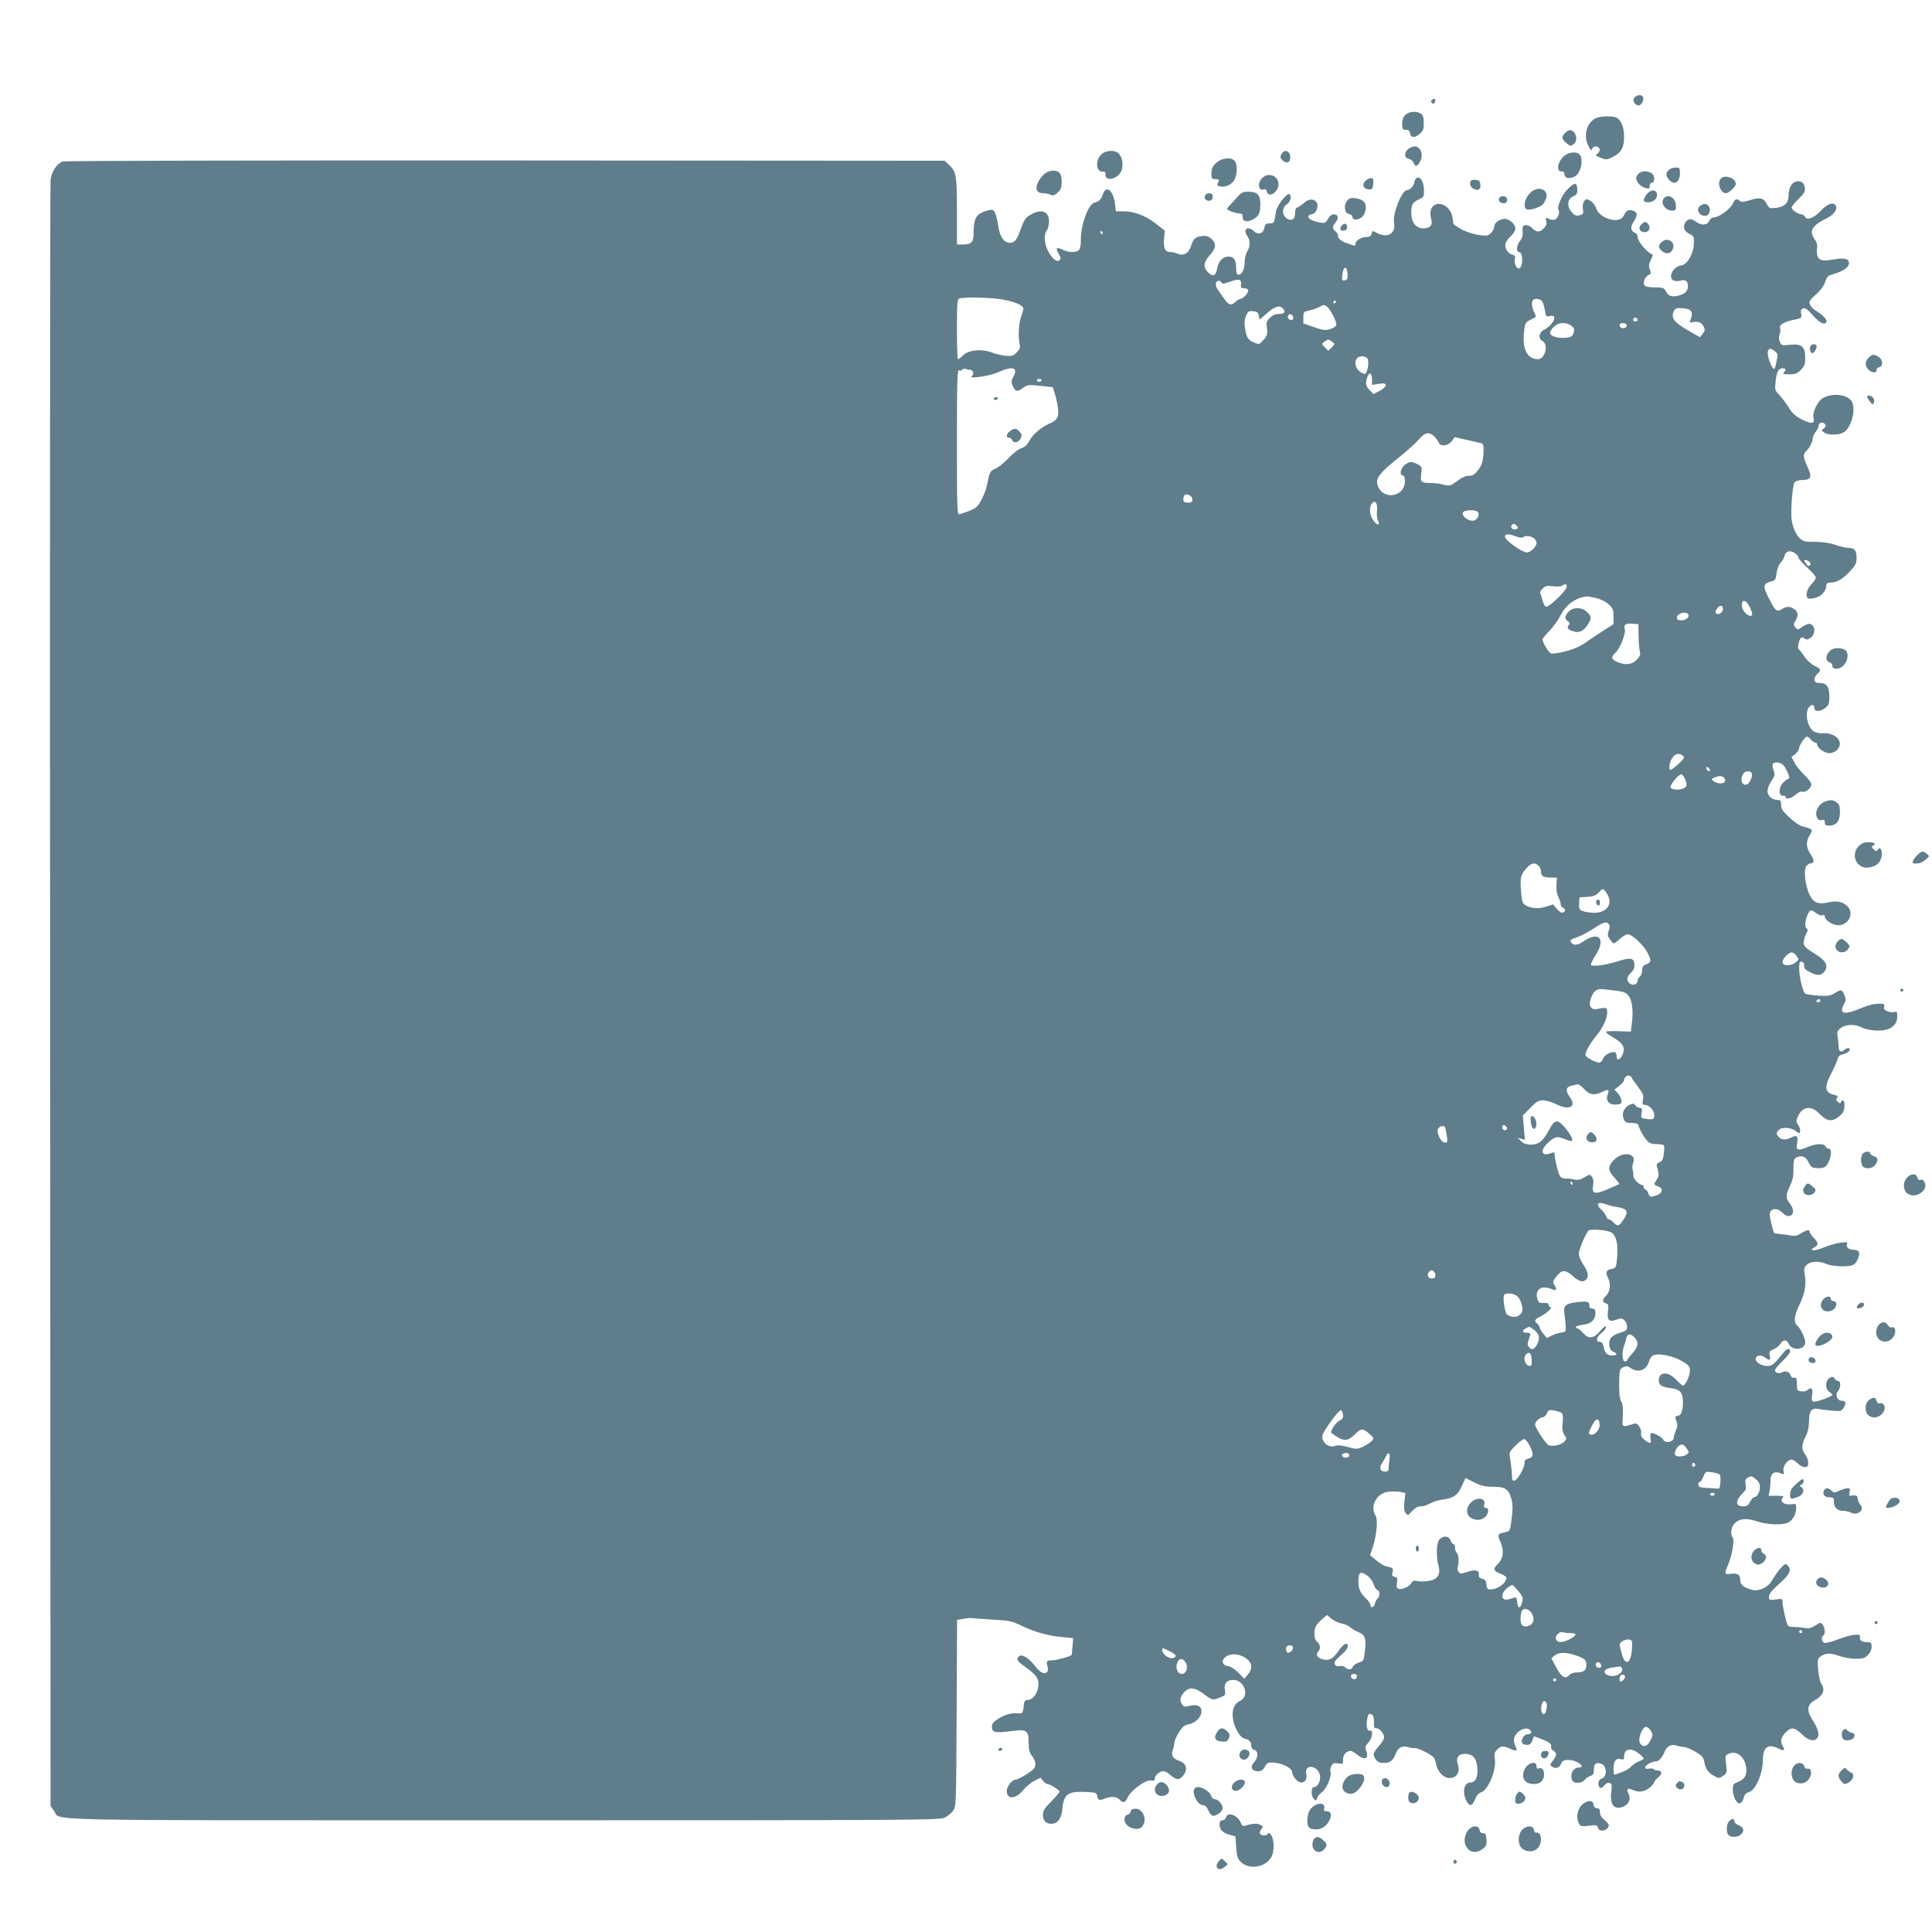 <?xml version="1.0" standalone="no"?>
<!DOCTYPE svg PUBLIC "-//W3C//DTD SVG 20010904//EN"
 "http://www.w3.org/TR/2001/REC-SVG-20010904/DTD/svg10.dtd">
<svg version="1.0" xmlns="http://www.w3.org/2000/svg"
 width="1280pt" height="1280pt" viewBox="0 0 1280 1280"
 preserveAspectRatio="xMidYMid meet">
<g transform="translate(0,1280) scale(0.1,-0.1)"
fill="#607d8b" stroke="none">
<path d="M10829 12154 c-15 -18 -2 -47 24 -52 18 -4 41 33 33 54 -7 19 -40 18
-57 -2z"/>
<path d="M9490 12140 c-12 -7 -12 -12 -3 -21 10 -10 14 -9 19 5 8 22 2 27 -16
16z"/>
<path d="M9312 12040 c-16 -15 -22 -33 -22 -60 0 -36 3 -40 24 -40 18 0 25 -6
28 -22 4 -32 31 -33 64 -5 23 20 27 32 27 72 0 35 -5 51 -18 61 -28 20 -78 17
-103 -6z"/>
<path d="M10569 12015 c-60 -33 -80 -116 -44 -185 14 -26 20 -31 23 -17 2 9
12 17 23 17 28 0 37 -30 14 -46 -17 -13 -16 -15 19 -29 36 -15 40 -15 82 6 55
26 74 61 74 134 0 61 -19 108 -49 125 -28 14 -111 12 -142 -5z"/>
<path d="M10371 11921 c-27 -27 -26 -39 5 -67 19 -19 29 -22 43 -14 24 13 31
43 17 72 -15 30 -40 34 -65 9z"/>
<path d="M9332 11814 c-30 -21 -30 -62 1 -66 12 -2 26 -13 32 -25 12 -29 20
-29 39 -1 31 44 11 108 -32 108 -10 0 -28 -7 -40 -16z"/>
<path d="M7295 11775 c-40 -39 -32 -116 10 -112 15 2 20 -4 19 -20 -2 -53 92
-25 108 32 11 38 3 83 -19 107 -25 27 -88 24 -118 -7z"/>
<path d="M8490 11779 c-10 -18 -9 -25 7 -41 28 -27 55 -14 51 26 -4 39 -40 49
-58 15z"/>
<path d="M10366 11769 c-47 -37 -59 -109 -18 -105 11 1 17 -6 17 -19 0 -32 54
-33 84 -1 27 28 38 94 22 125 -16 28 -69 28 -105 0z"/>
<path d="M8059 11722 c-24 -22 -32 -37 -33 -68 -1 -32 2 -39 19 -40 34 -2 36
-3 25 -24 -9 -16 -7 -20 13 -25 32 -8 73 9 93 40 21 32 24 106 5 128 -22 28
-85 22 -122 -11z"/>
<path d="M414 11730 c-39 -16 -72 -67 -79 -122 -3 -29 -5 -2465 -3 -5413 l3
-5360 24 -34 c47 -66 -193 -61 2978 -61 2730 0 2890 1 2922 18 19 9 44 30 55
45 21 28 21 39 24 646 l3 619 42 7 c23 4 47 7 52 5 6 -1 67 -6 136 -10 114 -6
131 -9 195 -40 87 -42 179 -68 271 -76 l73 -7 -4 -51 c-2 -28 -5 -54 -5 -58
-1 -10 -99 -38 -131 -38 -35 0 -40 -6 -30 -40 6 -21 4 -32 -5 -40 -19 -15 -45
0 -80 45 -36 48 -84 78 -102 63 -22 -18 -15 -33 29 -64 79 -56 98 -79 98 -121
0 -52 -31 -101 -67 -105 -25 -3 -28 -7 -31 -45 -2 -24 -8 -43 -15 -44 -7 -1
-28 -1 -47 0 -53 1 -144 -49 -148 -80 -5 -46 17 -53 119 -39 113 15 124 9 124
-78 0 -45 6 -65 23 -86 22 -29 28 -62 14 -81 -15 -21 -103 -75 -122 -75 -23 0
-60 -45 -60 -75 0 -59 60 -56 109 5 17 22 51 50 73 61 l42 21 17 -21 c9 -11
23 -21 29 -21 17 0 80 -40 80 -50 0 -5 -25 -34 -55 -65 -45 -45 -55 -61 -55
-89 0 -39 19 -59 56 -59 39 0 65 33 71 89 10 107 35 127 154 122 65 -3 74 -5
77 -23 6 -33 16 -36 55 -20 40 16 79 12 98 -11 18 -22 36 -16 50 17 18 45 123
121 155 113 17 -4 24 -2 24 8 0 21 22 45 47 52 15 5 31 -2 57 -24 41 -36 61
-36 89 2 28 38 15 77 -31 92 -42 15 -55 36 -42 71 5 14 10 36 10 48 0 12 14
43 30 69 23 37 37 48 64 54 46 8 86 48 86 86 0 36 -30 49 -79 36 -29 -8 -37
-7 -48 8 -19 26 -16 49 10 80 34 39 72 36 132 -9 54 -42 61 -43 111 -22 33 13
35 17 29 48 -8 42 13 67 56 67 74 0 109 -108 46 -138 -43 -20 -60 -69 -46
-131 12 -59 47 -114 74 -120 30 -5 45 -21 45 -46 0 -14 7 -25 20 -28 28 -7 26
-54 -2 -84 -28 -30 -15 -58 27 -58 21 0 33 8 45 30 15 27 22 30 60 27 55 -3
120 -37 120 -61 0 -10 9 -30 21 -45 37 -46 84 -26 73 32 -13 64 71 60 90 -5
10 -36 -12 -83 -39 -83 -20 0 -20 -63 1 -80 13 -11 16 -10 20 7 3 11 18 30 34
41 30 23 65 108 55 135 -4 8 -1 25 5 37 10 18 18 21 45 17 32 -5 34 -4 33 25
-1 31 22 58 50 58 8 0 27 -11 44 -25 49 -41 80 -27 59 27 -8 22 -6 31 15 53
26 29 34 88 10 79 -17 -7 -26 27 -19 72 7 39 13 46 33 34 9 -6 14 -24 13 -49
-2 -34 1 -41 17 -41 21 0 50 -36 50 -62 0 -10 -16 -35 -35 -57 -39 -43 -42
-57 -19 -89 11 -16 25 -22 53 -22 42 0 60 15 81 68 14 35 44 49 82 36 13 -4
31 -7 40 -5 20 2 109 -41 127 -63 7 -8 14 -29 16 -47 3 -18 17 -45 32 -61 57
-60 139 -16 112 60 -15 44 2 72 45 72 54 0 78 -27 84 -94 5 -60 -13 -96 -48
-96 -40 0 -54 -64 -25 -120 21 -41 39 -38 58 10 10 26 23 41 39 45 46 12 102
146 92 220 -5 35 -3 46 15 64 25 25 42 26 87 5 40 -19 50 -14 35 14 -6 12 -11
31 -11 44 0 48 73 95 105 68 18 -15 10 -30 -15 -30 -22 0 -44 -35 -36 -56 3
-8 17 -14 32 -14 19 0 28 7 36 28 l11 29 51 -19 c52 -20 69 -35 62 -54 -2 -6
5 -16 15 -22 25 -16 24 -33 -3 -67 -21 -27 -21 -28 -3 -41 22 -16 51 -4 60 26
8 25 62 27 105 5 34 -18 39 -35 11 -35 -40 0 -65 -53 -42 -89 13 -20 62 -16
80 7 9 11 26 23 39 27 17 5 22 14 22 40 0 39 11 49 45 41 43 -11 46 -88 4
-101 -12 -4 -19 -15 -19 -30 0 -34 18 -40 39 -14 12 15 24 20 36 16 15 -6 16
-15 10 -62 -10 -82 20 -118 79 -95 37 14 53 53 36 85 -17 32 -7 42 25 27 41
-19 81 -14 114 14 17 14 31 31 31 37 0 6 12 21 27 32 28 23 25 45 -7 45 -10 0
-21 4 -24 9 -3 4 -17 6 -31 3 -17 -3 -25 0 -25 9 0 15 44 39 70 39 21 0 43 25
60 68 14 35 44 49 82 36 13 -4 34 -8 48 -9 14 -1 47 -16 75 -32 41 -24 51 -36
56 -64 7 -46 27 -75 65 -95 30 -17 34 -17 59 0 26 17 27 21 21 77 -7 56 -6 60
18 70 56 26 116 -30 116 -109 0 -42 -17 -64 -63 -81 -22 -9 -27 -16 -27 -46 0
-46 26 -97 47 -93 9 2 21 18 25 35 6 23 16 35 33 39 47 12 95 124 95 221 0 78
37 103 104 68 34 -18 45 -12 28 15 -19 31 -14 59 17 91 39 39 59 37 109 -11
43 -42 80 -51 102 -25 16 20 5 64 -31 119 -41 61 -37 102 11 129 59 33 75 71
46 112 -7 11 -16 52 -20 91 -6 60 -4 72 11 86 31 26 67 29 126 8 31 -11 82
-20 112 -20 46 0 60 4 80 25 16 15 25 36 25 55 0 26 -4 30 -27 30 -37 0 -57
14 -50 34 10 26 -54 20 -142 -14 -43 -17 -86 -28 -95 -24 -18 7 -22 39 -6 49
14 9 12 48 -4 70 -13 18 -14 18 -50 -5 -30 -18 -45 -21 -74 -15 -20 4 -51 6
-69 6 -17 -1 -35 3 -38 10 -11 16 -34 120 -35 151 0 27 -1 27 -45 21 -43 -5
-45 -5 -45 19 0 18 18 41 65 82 71 63 87 95 60 123 -17 16 -19 15 -52 -22 -19
-22 -42 -56 -53 -76 -22 -43 -85 -73 -128 -63 -56 14 -82 33 -82 62 0 39 -16
51 -61 45 -45 -6 -47 -2 -19 62 25 59 43 166 30 179 -18 18 -11 72 13 94 34
32 74 36 146 13 71 -23 166 -27 206 -9 32 14 55 56 55 97 0 28 -2 29 -32 25
-44 -7 -78 17 -59 40 12 14 8 16 -39 16 l-53 0 7 31 c3 17 6 49 6 70 0 47 24
65 65 49 26 -10 27 -9 21 14 -7 28 26 76 53 76 10 0 28 -11 41 -25 13 -14 34
-25 47 -25 19 0 23 5 23 29 0 15 -9 40 -20 54 -26 33 -25 66 2 119 15 28 22
60 23 99 0 72 16 93 64 84 20 -3 62 -9 93 -11 52 -5 58 -4 73 20 19 29 13 46
-16 46 -26 0 -42 40 -24 60 21 24 23 70 4 70 -7 0 -17 7 -24 16 -9 14 -16 14
-33 5 -30 -16 -31 -75 -2 -93 11 -7 20 -15 20 -19 0 -11 -110 -51 -125 -45
-12 4 -14 15 -9 46 7 41 -8 54 -33 29 -6 -6 -23 -9 -39 -7 -27 3 -29 6 -29 48
0 38 -3 45 -18 42 -12 -2 -20 4 -24 16 -6 24 -33 33 -57 20 -21 -12 -46 -4
-46 15 0 7 23 34 50 60 28 26 50 54 50 62 0 28 -19 24 -47 -10 -61 -77 -71
-85 -106 -85 -42 0 -83 30 -74 53 8 21 37 22 63 2 29 -22 36 -18 29 14 -5 25
-2 30 24 41 17 6 37 23 46 36 20 31 42 31 56 0 22 -48 109 -40 109 10 0 29
-31 94 -54 113 -25 21 -19 66 19 144 35 73 44 134 30 204 -14 64 63 94 148 58
41 -17 149 -20 176 -5 22 11 45 64 37 85 -3 8 -18 15 -34 15 -33 0 -53 16 -45
38 5 13 -1 14 -43 9 -27 -3 -76 -17 -108 -31 -33 -13 -66 -22 -74 -19 -11 5
-11 8 4 16 33 18 34 31 4 62 -17 17 -30 36 -30 43 0 18 -18 15 -57 -9 -27 -17
-42 -20 -71 -14 -20 4 -52 8 -69 9 -18 2 -35 5 -39 8 -3 3 -12 34 -20 68 -11
47 -12 66 -3 76 18 22 53 16 79 -11 48 -51 95 -4 53 54 -33 45 -34 60 -6 119
20 43 26 70 25 119 0 53 3 65 19 74 32 17 63 7 78 -26 8 -16 19 -33 25 -37 14
-9 59 -10 81 -2 37 15 64 124 30 124 -9 0 -18 7 -21 15 -9 21 -63 19 -120 -5
-61 -27 -77 -21 -68 24 9 48 -1 59 -36 41 -37 -19 -65 -19 -84 1 -20 20 -20
29 1 49 21 21 85 15 114 -11 16 -15 19 -15 25 -1 3 8 -2 27 -11 41 -15 22 -16
31 -5 56 28 68 88 79 140 25 50 -51 80 -59 123 -30 38 27 47 42 47 86 0 29
-15 40 -23 17 -3 -10 -7 -10 -20 1 -13 10 -14 17 -6 27 8 10 5 15 -18 20 -64
15 -69 50 -19 145 18 35 36 76 40 91 4 19 14 28 35 33 35 8 58 30 41 40 -6 4
-20 -1 -30 -10 -24 -21 -39 -12 -39 23 0 15 -3 43 -6 63 -6 31 -3 39 20 58 33
25 93 28 137 5 42 -22 128 -29 172 -14 44 14 66 44 66 88 0 28 -3 32 -19 27
-10 -3 -31 -1 -46 5 -20 8 -26 15 -22 30 5 18 0 20 -39 20 -28 0 -73 -12 -116
-30 -108 -46 -146 -38 -113 24 16 29 16 37 4 65 -16 37 -21 37 -64 11 -28 -18
-45 -20 -111 -16 -43 3 -81 9 -86 14 -15 15 -38 114 -38 165 0 41 3 48 18 45
11 -3 16 -12 15 -26 -2 -16 7 -27 37 -42 49 -25 72 -25 94 -1 31 34 17 72 -39
108 -86 55 -95 63 -95 89 0 14 7 39 16 57 12 21 13 32 5 35 -15 5 -14 46 3 87
17 40 24 42 59 15 14 -11 32 -17 41 -14 10 4 16 1 16 -9 0 -23 53 -57 88 -57
71 0 109 81 60 128 -32 29 -69 36 -127 23 -66 -14 -95 -2 -121 49 -30 58 -43
169 -22 193 8 9 21 17 28 17 25 0 25 22 0 60 -31 47 -33 84 -6 127 18 31 18
33 2 42 -9 5 -31 12 -48 15 -18 4 -56 30 -88 59 -46 43 -56 59 -56 85 0 27 -4
32 -23 32 -36 0 -67 27 -67 59 0 16 12 46 26 67 24 35 25 42 14 72 -15 42 -3
57 37 48 22 -5 35 -18 52 -54 17 -35 20 -47 10 -51 -7 -2 -24 -15 -37 -28 -29
-29 -29 -90 1 -85 9 2 17 -2 17 -8 0 -19 39 -10 66 15 15 14 34 23 42 20 22
-8 62 22 62 47 0 13 -19 39 -46 64 -25 24 -54 60 -65 81 l-20 38 26 20 c14 12
25 29 25 38 0 20 39 77 52 77 4 0 16 -9 25 -20 10 -11 23 -20 30 -20 7 0 13
-6 13 -14 0 -22 49 -56 81 -56 16 0 38 9 49 20 53 53 -8 120 -102 112 -10 -1
-29 3 -43 8 -46 17 -72 122 -41 163 18 23 36 22 36 -3 0 -27 39 -27 74 1 22
17 26 28 26 73 0 65 -17 90 -61 91 -27 0 -35 5 -37 21 -2 11 6 28 18 39 28 25
26 32 -20 55 -22 11 -51 38 -65 59 -13 22 -29 42 -35 46 -7 4 -9 19 -5 38 9
42 21 53 40 37 12 -10 19 -9 40 4 29 19 34 66 10 86 -16 13 -34 8 -78 -22 -15
-11 -20 -10 -33 6 -12 17 -12 23 1 42 21 33 19 60 -7 78 -29 20 -52 20 -83 0
-33 -21 -44 -12 -88 76 -39 77 -36 94 18 108 27 7 31 14 35 55 4 27 15 56 27
69 12 13 23 32 25 42 6 33 34 43 65 24 16 -9 28 -23 28 -31 0 -8 26 -38 58
-67 31 -28 57 -59 57 -67 0 -8 -13 -28 -30 -45 -30 -30 -41 -80 -20 -93 5 -3
28 -1 50 5 40 11 70 47 70 85 0 9 9 15 24 15 44 0 80 20 129 71 41 44 47 56
47 93 0 50 -13 66 -54 66 -17 1 -56 9 -86 20 -36 13 -82 19 -133 20 -73 0 -81
2 -107 28 -30 31 -52 94 -52 152 -1 89 11 201 22 215 7 8 29 15 50 15 59 0 67
19 36 85 -30 64 -32 87 -10 106 20 16 44 63 44 86 0 10 9 29 20 43 11 14 20
33 20 43 0 21 35 23 44 2 3 -8 -3 -19 -12 -25 -16 -9 -16 -11 2 -25 24 -18 92
-19 126 -2 58 28 92 169 53 215 -37 41 -120 48 -184 16 -35 -18 -73 -96 -64
-131 10 -41 -12 -45 -75 -13 -45 22 -65 41 -90 82 -19 29 -47 66 -63 83 -28
28 -29 33 -23 89 7 64 18 86 47 86 22 0 24 -11 7 -28 -9 -9 -1 -12 36 -12 39
0 53 5 77 29 24 25 29 37 29 80 0 75 -24 95 -99 87 -55 -6 -58 -5 -69 19 -8
17 -8 33 -2 50 5 14 7 31 4 39 -9 23 21 42 85 56 59 12 60 13 54 41 -4 22 -1
30 13 36 13 5 28 -5 58 -39 50 -56 79 -73 95 -54 11 14 -17 46 -72 80 -15 9
-32 27 -36 39 -8 19 -1 29 39 65 31 27 53 57 62 84 13 37 19 43 63 55 62 19
94 42 95 70 0 30 -32 37 -108 23 -92 -16 -111 0 -103 89 1 13 -5 31 -13 40 -8
9 -17 28 -21 43 -8 33 22 65 92 99 49 24 77 58 67 83 -12 31 -54 19 -98 -28
-47 -50 -93 -69 -108 -42 -5 9 -16 16 -24 16 -21 0 -64 30 -64 45 0 7 20 32
45 56 37 35 45 50 43 73 -4 35 -26 51 -60 43 -29 -8 -48 -44 -48 -91 0 -50
-27 -77 -82 -83 -44 -5 -47 -4 -62 25 -21 41 -46 47 -112 26 -41 -13 -58 -14
-66 -6 -19 19 -35 14 -47 -16 -14 -34 -92 -92 -124 -92 -13 0 -26 -9 -32 -22
-14 -31 -51 -34 -87 -8 -35 26 -58 23 -75 -9 -15 -31 -3 -55 35 -73 25 -13 27
-18 24 -68 -4 -65 -44 -133 -82 -138 -55 -8 -92 -78 -53 -100 9 -5 28 -6 43
-2 35 10 53 -1 53 -35 0 -34 -21 -54 -64 -64 -44 -10 -67 -2 -82 29 -11 22
-19 25 -68 26 -31 0 -61 4 -67 8 -25 15 -6 66 28 78 8 2 8 11 1 32 -9 22 -8
35 6 64 15 30 15 36 3 40 -27 9 -90 85 -90 109 0 13 -7 26 -15 29 -32 13 -36
40 -10 78 28 41 24 63 -12 72 -26 7 -39 -1 -57 -38 -27 -54 -159 -17 -181 52
-7 20 -23 41 -39 50 -25 14 -28 13 -41 -3 -8 -12 -11 -32 -8 -52 5 -31 3 -35
-22 -41 -23 -6 -33 -2 -52 20 -35 41 -29 90 13 107 17 6 24 16 24 36 0 55 -14
59 -60 14 -41 -39 -77 -121 -64 -143 11 -17 -6 -57 -26 -63 -10 -3 -29 -1 -41
6 -20 10 -21 9 -15 -15 5 -20 1 -32 -18 -51 -27 -27 -48 -25 -79 7 -11 11 -29
18 -40 16 -19 -3 -22 -9 -19 -41 2 -26 -3 -46 -18 -64 -23 -29 -27 -73 -6 -73
26 0 29 -91 3 -107 -16 -10 -36 27 -31 57 5 23 2 28 -18 33 -30 8 -52 47 -43
76 3 11 19 33 36 48 16 15 29 37 29 49 0 27 -40 64 -71 64 -32 0 -69 -26 -69
-49 0 -27 -31 -62 -55 -62 -47 -1 -126 20 -169 45 -25 15 -47 30 -47 34 -1 4
-3 20 -5 35 -7 61 -58 106 -107 94 -34 -9 -48 -46 -36 -93 13 -45 -4 -67 -52
-67 -47 0 -79 40 -79 101 0 57 8 71 52 92 31 14 33 19 32 62 0 55 -28 96 -51
77 -7 -6 -13 -19 -13 -29 0 -18 -30 -50 -48 -50 -35 0 -97 -157 -86 -217 13
-69 -42 -103 -110 -68 -35 19 -33 19 -39 -5 -4 -14 -14 -20 -34 -20 -34 0 -73
-25 -73 -47 0 -10 -5 -13 -17 -8 -10 4 -31 12 -48 17 -32 11 -57 36 -50 48 3
4 -4 15 -15 25 -25 23 -25 31 -1 62 23 29 17 53 -13 53 -13 0 -28 -12 -38 -31
-16 -27 -21 -29 -55 -23 -72 12 -101 46 -48 56 25 4 43 53 29 76 -17 27 -53
26 -83 -1 -14 -13 -34 -27 -43 -30 -13 -4 -18 -17 -18 -41 0 -38 -20 -52 -50
-36 -37 20 -40 73 -5 96 23 15 34 52 19 67 -14 14 -83 -72 -89 -110 -13 -82
-14 -83 -44 -83 -23 0 -30 -5 -34 -29 -8 -40 -41 -50 -72 -21 -40 38 -73 8
-40 -36 19 -26 19 -69 -2 -100 -9 -14 -17 -47 -17 -73 -1 -49 -18 -81 -42 -81
-10 0 -14 13 -14 41 0 56 -14 79 -50 79 -39 0 -68 -30 -76 -79 -8 -49 -28 -58
-60 -26 -34 34 -31 68 11 114 43 47 45 81 8 111 -21 16 -37 20 -61 16 -45 -7
-56 -18 -71 -66 -14 -48 -50 -68 -89 -51 -12 6 -33 11 -46 11 -37 0 -49 23
-44 86 l5 56 -56 44 c-69 54 -145 84 -215 84 l-53 0 -5 43 c-11 96 -59 136
-82 68 -11 -33 -22 -44 -58 -55 -38 -11 -88 -149 -87 -239 1 -32 -4 -64 -11
-72 -16 -20 -73 -19 -111 1 -40 20 -48 11 -25 -27 13 -21 15 -34 8 -41 -16
-16 -39 -3 -68 41 -33 51 -43 120 -20 152 9 13 16 40 16 61 0 68 -49 87 -121
46 -31 -17 -43 -33 -59 -77 -29 -80 -41 -100 -62 -107 -45 -14 -80 23 -93 101
-16 93 -25 115 -47 115 -12 0 -39 -8 -60 -17 -44 -19 -58 -53 -58 -140 0 -59
-14 -73 -74 -73 l-36 0 0 220 c0 239 -4 264 -55 310 l-27 25 -2911 2 c-1602 1
-2921 -2 -2933 -7z m6891 -470 c3 -5 1 -10 -4 -10 -6 0 -11 5 -11 10 0 6 2 10
4 10 3 0 8 -4 11 -10z m1623 -273 c2 -27 -1 -39 -13 -43 -24 -9 -28 0 -20 46
8 50 29 48 33 -3z m-706 -69 c-3 -24 0 -28 22 -28 16 0 26 -6 26 -15 0 -18
-35 -55 -52 -55 -6 0 -22 -10 -34 -21 -29 -27 -46 -20 -78 28 -14 21 -33 47
-41 59 -17 23 -11 54 10 54 7 0 15 -6 18 -12 3 -10 14 -9 48 3 64 24 85 21 81
-13z m-1581 -102 c83 -15 139 -39 139 -60 0 -7 -7 -32 -15 -55 -16 -45 -20
-128 -10 -178 6 -26 2 -36 -19 -58 -23 -23 -33 -26 -74 -22 -26 2 -67 12 -92
22 -66 25 -151 17 -188 -18 -15 -15 -31 -27 -35 -27 -4 0 -7 90 -7 199 0 182
2 200 18 204 38 10 211 6 283 -7z m3578 -15 c6 -10 13 -37 17 -60 6 -37 9 -40
30 -35 59 15 29 -57 -38 -92 -34 -18 -38 -58 -8 -74 42 -22 16 -120 -31 -120
-72 0 -107 73 -91 190 6 51 10 56 45 73 37 17 37 17 22 47 -16 30 -20 72 -8
83 13 14 53 6 62 -12z m-1369 -1 c0 -5 -5 -10 -11 -10 -5 0 -7 5 -4 10 3 6 8
10 11 10 2 0 4 -4 4 -10z m-58 -32 c24 -19 68 -107 61 -123 -3 -8 -22 -20 -42
-26 -31 -9 -47 -7 -106 14 l-70 24 0 39 c0 37 2 39 40 47 22 5 51 15 65 23 31
17 32 17 52 2z m-294 -10 c23 -23 13 -38 -23 -38 -25 0 -44 -8 -62 -26 -22
-22 -25 -31 -19 -70 5 -39 2 -48 -23 -76 -27 -30 -30 -31 -59 -19 -43 18 -54
34 -63 93 -6 37 -4 60 6 85 13 30 18 34 47 31 27 -2 34 -8 38 -30 l5 -26 50
44 c51 44 81 54 103 32z m2706 -20 c8 -13 7 -26 -1 -48 -11 -29 -10 -30 12
-24 34 8 60 -3 73 -31 9 -19 8 -28 -7 -46 l-18 -23 -79 45 c-90 51 -115 82
-96 124 11 23 17 26 59 23 30 -2 50 -9 57 -20z m-2636 -41 c2 -10 -3 -17 -12
-17 -18 0 -29 16 -21 31 9 14 29 6 33 -14z m2282 -18 c0 -5 -7 -9 -15 -9 -15
0 -20 12 -9 23 8 8 24 -1 24 -14z m-439 -38 c20 -16 22 -23 14 -47 -9 -25 -16
-29 -56 -32 -54 -4 -99 12 -99 33 0 9 11 27 25 40 30 31 83 33 116 6z m365 8
c8 -14 -14 -29 -33 -22 -7 3 -13 11 -13 19 0 17 36 19 46 3z m-1950 -113 c19
-15 19 -15 -3 -38 l-23 -22 -22 22 c-23 23 -23 23 -4 38 11 8 23 14 26 14 3 0
15 -6 26 -14z m2933 -63 c21 -17 21 -21 10 -72 -11 -51 -13 -53 -26 -36 -19
28 -37 91 -30 109 8 21 20 20 46 -1z m-2700 -47 c14 -17 2 -97 -15 -103 -6 -2
-23 6 -37 17 -29 23 -36 67 -15 88 16 16 53 15 67 -2z m-2633 -76 c21 0 30
-30 13 -42 -31 -21 117 0 174 26 95 43 134 32 102 -28 -16 -29 -16 -37 -4 -65
16 -37 30 -39 68 -10 27 20 36 21 112 13 l84 -9 12 -38 c7 -21 17 -63 21 -93
10 -63 -2 -88 -52 -109 -55 -23 -115 -74 -135 -114 -15 -28 -31 -43 -55 -51
-19 -6 -57 -35 -85 -66 -28 -30 -67 -62 -86 -69 -36 -16 -38 -19 -55 -105 -6
-30 -24 -78 -40 -106 -29 -51 -38 -57 -142 -91 -17 -5 -18 22 -18 477 0 420 2
481 15 477 8 -4 17 -2 21 4 3 6 13 8 21 5 8 -3 21 -6 29 -6z m2664 -65 l0 -35
45 7 c37 5 45 3 45 -10 0 -9 -18 -26 -40 -37 l-40 -21 -25 25 c-27 27 -31 50
-15 91 13 34 30 23 30 -20z m-2190 -5 c0 -5 -7 -10 -15 -10 -8 0 -15 5 -15 10
0 6 7 10 15 10 8 0 15 -4 15 -10z m2605 -374 c12 -13 25 -31 28 -40 11 -27 62
-20 85 11 l20 27 78 -18 c44 -10 87 -20 97 -22 13 -4 17 -15 16 -52 -2 -66
-10 -93 -40 -132 -21 -25 -34 -33 -58 -32 -21 0 -46 -11 -77 -35 -45 -33 -48
-34 -90 -24 -23 6 -61 11 -83 11 -66 0 -72 6 -65 60 6 46 5 49 -24 64 -41 21
-54 20 -86 -5 -28 -22 -36 -69 -12 -69 9 0 14 -12 14 -36 0 -113 -156 -131
-183 -21 -10 40 21 79 138 172 55 44 116 99 136 122 41 50 72 55 106 19z
m-1605 -416 c0 -16 -7 -20 -30 -20 -25 0 -30 4 -30 24 0 13 6 26 13 29 20 7
47 -12 47 -33z m1223 -74 c-3 -24 0 -52 6 -64 18 -35 -6 -35 -30 0 -26 35 -30
88 -10 112 22 27 39 2 34 -48z m671 -12 c9 -23 -12 -54 -37 -54 -45 0 -88 50
-54 63 29 12 85 7 91 -9z m256 -89 c10 -12 9 -16 -5 -21 -19 -8 -40 9 -31 25
10 15 21 14 36 -4z m-6 -69 c20 -8 39 -10 47 -5 33 21 89 -4 89 -39 0 -23 -40
-62 -64 -62 -20 0 -81 36 -123 74 -47 41 -16 60 51 32z m1945 -170 c9 -10 9
-16 1 -21 -6 -4 -12 -5 -13 -4 -2 2 -9 12 -16 22 -11 14 -11 17 2 17 8 0 20
-6 26 -14z m-1609 -165 c0 -21 -113 -131 -135 -131 -8 0 -19 18 -26 43 -6 23
-13 45 -15 49 -3 4 5 17 16 28 18 18 29 21 68 16 26 -4 54 -2 62 4 22 14 30
12 30 -9z m190 -72 c32 -7 65 -23 86 -41 30 -27 34 -35 34 -82 l0 -51 -73 -47
c-39 -25 -94 -62 -122 -82 -46 -33 -155 -66 -215 -66 -16 0 -60 69 -60 95 0 5
20 30 45 55 25 25 57 70 72 99 39 76 96 118 175 130 4 1 30 -4 58 -10z m1022
-59 c21 -43 22 -60 5 -60 -25 0 -57 40 -57 71 0 42 29 35 52 -11z m-177 -15
c0 -23 -31 -43 -45 -29 -7 7 -5 17 6 32 18 26 39 24 39 -3z m-230 -35 c11 -18
-15 -40 -46 -40 -22 0 -29 5 -29 19 0 28 61 44 75 21z m-329 -140 c0 -41 4
-88 8 -104 6 -23 2 -34 -20 -57 -32 -33 -74 -38 -129 -15 -41 18 -44 33 -10
64 29 28 68 127 60 153 -10 30 4 40 48 37 l42 -3 1 -75z m299 -802 c7 -6 -5
-23 -34 -49 -24 -21 -47 -39 -52 -39 -17 0 -9 52 12 81 21 30 48 32 74 7z
m173 -86 c6 -18 -15 -14 -22 4 -4 10 -1 14 6 12 6 -2 14 -10 16 -16z m278 -25
c7 -20 -13 -67 -32 -74 -35 -13 -49 38 -21 75 13 16 46 16 53 -1z m-442 -39
c8 -18 12 -38 9 -45 -10 -26 -90 -34 -105 -10 -8 13 52 87 70 87 7 0 19 -14
26 -32z m250 16 c9 -3 16 -15 16 -25 0 -23 -46 -26 -76 -5 -18 14 -18 15 6 25
31 12 35 12 54 5z m-1220 -590 c9 -8 16 -26 16 -39 0 -30 13 -38 64 -39 l41
-1 -3 -48 c-2 -29 3 -60 12 -79 9 -17 16 -39 16 -48 0 -10 7 -20 15 -24 19 -7
19 -25 0 -32 -9 -4 -25 6 -40 24 l-25 30 -48 -15 c-52 -16 -102 -12 -137 11
-19 12 -23 26 -28 96 -7 88 -2 106 41 153 29 31 53 34 76 11z m443 -171 c62
-79 9 -152 -101 -139 -70 9 -78 16 -74 62 l3 39 51 3 c39 2 57 9 74 27 28 30
29 30 47 8z m22 -216 c8 -10 7 -22 -1 -44 -9 -25 -8 -34 8 -56 10 -15 22 -27
26 -27 4 0 23 14 41 30 19 17 42 30 51 30 29 0 106 -72 132 -123 26 -53 25
-63 -12 -77 -18 -7 -24 -17 -24 -39 0 -15 -7 -34 -15 -41 -8 -7 -15 -18 -15
-25 0 -25 -27 -37 -49 -23 -28 17 -26 46 5 74 19 18 24 32 22 57 -4 41 -27 45
-111 18 -83 -27 -177 -38 -177 -21 0 7 14 35 32 63 68 106 22 160 -78 92 -42
-28 -66 -31 -83 -11 -14 16 -9 21 46 40 21 7 67 32 102 55 69 44 83 48 100 28z
m1244 -211 c15 -22 15 -25 -1 -38 -36 -31 -92 -31 -92 0 0 21 40 62 61 62 9 0
24 -11 32 -24z m-1185 -231 c38 -5 57 -13 71 -31 24 -30 33 -100 23 -179 l-7
-60 -83 3 c-45 2 -82 0 -82 -5 0 -5 24 -22 52 -39 62 -35 78 -66 57 -113 -17
-37 -39 -41 -39 -6 0 15 -6 25 -14 25 -32 0 -67 -21 -76 -45 -5 -14 -16 -25
-24 -25 -24 0 -85 32 -91 48 -6 17 30 82 79 140 39 48 69 119 64 153 -3 25 -9
26 -65 14 -41 -9 -60 20 -44 68 19 54 40 69 86 63 22 -3 64 -8 93 -11z m1342
-65 c0 -5 -7 -10 -16 -10 -8 0 -12 5 -9 10 3 6 10 10 16 10 5 0 9 -4 9 -10z
m-1250 -509 c0 -3 18 -30 41 -60 35 -46 40 -58 34 -87 -5 -29 -3 -34 14 -34
26 0 61 -38 61 -66 0 -30 -9 -34 -54 -27 -35 5 -36 7 -30 39 5 28 3 34 -11 34
-10 0 -23 7 -30 16 -10 15 -15 15 -41 3 -36 -18 -52 -59 -36 -94 10 -21 18
-25 52 -25 24 0 42 -5 44 -12 11 -37 35 -80 61 -108 13 -14 31 -20 61 -20 24
0 45 -4 48 -9 3 -5 3 -30 -1 -56 -4 -36 -11 -49 -28 -55 -21 -8 -22 -12 -12
-48 9 -33 8 -44 -6 -66 -22 -33 -22 -35 8 -46 43 -16 28 -51 -27 -65 -24 -6
-29 -3 -38 19 -5 14 -14 26 -20 26 -5 0 -10 7 -10 15 0 8 -6 15 -13 15 -19 0
-59 45 -56 61 2 8 0 24 -4 35 -4 12 -3 34 3 49 26 69 -74 80 -132 15 -37 -40
-35 -65 8 -112 19 -22 34 -41 32 -43 -2 -1 -36 -17 -77 -34 -87 -37 -106 -31
-96 28 4 23 1 43 -8 54 -12 18 -14 18 -50 -3 -28 -17 -44 -20 -69 -14 -18 4
-37 7 -42 5 -6 -1 -20 0 -32 3 -17 5 -25 19 -38 70 -9 36 -16 74 -16 85 0 18
-3 19 -27 10 -65 -24 -72 24 -10 76 44 38 53 39 114 14 18 -7 35 -10 38 -7 16
15 -70 128 -97 128 -21 0 -31 -12 -60 -65 -14 -27 -38 -59 -53 -70 -36 -27
-100 -25 -128 5 l-22 22 24 -7 24 -7 -7 80 -7 81 49 50 c41 43 54 51 85 51 21
0 60 -12 88 -26 86 -43 137 -17 90 47 -30 40 -27 67 7 75 15 3 33 8 41 10 8 3
29 -11 46 -31 37 -40 67 -44 121 -19 41 20 48 16 35 -18 -15 -40 11 -70 57
-66 33 3 37 6 34 28 -1 13 -12 35 -24 48 l-22 23 32 25 c18 14 32 31 32 38 0
18 21 35 36 29 8 -3 14 -8 14 -12z m-830 -345 c-13 -13 -35 7 -25 24 5 8 11 8
21 -1 10 -8 12 -15 4 -23z m-407 17 c3 -5 8 -29 12 -55 7 -43 5 -48 -12 -48
-28 0 -61 73 -43 95 13 16 36 20 43 8z m847 -373 c0 -5 -2 -10 -4 -10 -3 0 -8
5 -11 10 -3 6 -1 10 4 10 6 0 11 -4 11 -10z m227 -141 c15 -6 48 -14 72 -17
62 -10 72 -30 38 -81 -31 -47 -39 -49 -69 -18 -13 12 -26 21 -31 19 -4 -1 -11
8 -16 20 -5 13 -20 34 -35 47 -39 37 -18 53 41 30z m30 -185 c31 -20 45 -82
37 -165 -6 -67 -8 -70 -36 -76 -38 -7 -44 -23 -23 -62 19 -38 12 -92 -16 -117
-24 -22 -24 -41 0 -49 17 -5 19 -12 14 -55 -7 -58 9 -71 60 -52 26 10 34 9 49
-5 10 -9 18 -28 18 -42 0 -23 -6 -29 -44 -40 -57 -17 -78 -40 -74 -83 2 -23
10 -36 26 -43 31 -13 28 -25 -7 -25 -34 0 -49 15 -57 58 -5 22 -12 32 -25 32
-29 0 -23 33 11 58 17 13 30 30 30 40 -1 12 -12 4 -38 -26 -45 -52 -77 -55
-115 -12 -15 17 -32 30 -37 30 -6 0 -10 4 -10 9 0 4 21 11 47 14 54 6 83 33
83 78 0 22 -5 29 -20 29 -13 0 -20 7 -20 19 0 28 -11 32 -80 24 -77 -8 -94
-23 -85 -77 3 -23 7 -59 8 -81 2 -38 0 -40 -28 -43 -16 -2 -45 -11 -63 -20
l-34 -17 -24 30 c-13 17 -24 35 -24 41 0 6 -7 17 -15 24 -23 19 -19 28 23 49
40 20 82 61 64 61 -7 0 -12 7 -12 15 0 11 -9 14 -32 13 -27 -3 -34 1 -42 24
-15 42 6 78 44 78 17 0 40 -5 52 -11 26 -14 36 -3 20 21 -17 27 -15 34 14 69
33 40 58 39 105 -4 41 -36 67 -43 87 -23 20 20 14 52 -18 99 -17 25 -30 57
-30 74 1 25 33 105 62 151 9 14 127 6 155 -12z m-1167 -285 c0 -14 -7 -19 -25
-19 -27 0 -35 26 -13 48 15 15 38 -3 38 -29z m547 -141 c11 -13 24 -40 27 -60
5 -30 3 -41 -14 -58 -20 -20 -59 -20 -86 2 -14 10 -29 113 -19 128 12 19 70
11 92 -12z m106 -218 c36 -29 42 -56 21 -96 -20 -37 -35 -42 -55 -18 -10 12
-10 22 -1 48 16 44 16 46 -13 46 -29 0 -33 15 -7 29 23 14 26 14 55 -9z m667
-52 c29 -31 25 -60 -15 -104 -19 -21 -35 -42 -35 -46 0 -4 -7 -8 -15 -8 -17 0
-21 64 -6 102 5 13 12 35 15 51 8 33 28 35 56 5z m-682 -146 c2 -30 -1 -42
-10 -42 -34 0 -51 53 -26 78 20 20 33 8 36 -36z m973 2 c69 -35 81 -49 73 -92
-7 -38 -31 -82 -44 -82 -4 0 -25 18 -46 40 -54 56 -114 53 -114 -6 0 -31 20
-44 79 -51 63 -7 81 -28 81 -96 0 -54 -13 -87 -35 -87 -17 0 -19 -9 -6 -42 6
-17 4 -34 -7 -58 -8 -19 -14 -39 -13 -45 4 -15 -28 -33 -49 -28 -11 3 -20 9
-20 13 0 14 -69 52 -80 45 -7 -4 -8 -19 -5 -36 8 -35 -3 -37 -40 -8 -19 15
-25 29 -22 44 2 13 -4 33 -14 46 -16 22 -19 22 -58 9 -47 -15 -54 -12 -51 27
5 62 2 114 -8 126 -12 14 -17 73 -14 160 2 50 5 59 27 69 19 9 29 8 49 -6 51
-33 103 -15 120 41 14 45 34 55 95 47 31 -4 77 -17 102 -30z m-2223 -367 c3
-20 -3 -29 -26 -41 -25 -13 -62 -71 -51 -80 76 -57 105 -59 153 -11 43 43 56
43 98 6 32 -28 32 -30 15 -49 -10 -10 -36 -27 -57 -37 -38 -17 -44 -17 -100
-2 -39 11 -67 14 -82 8 -42 -16 -88 18 -88 64 0 24 110 177 124 172 6 -2 12
-15 14 -30z m1449 12 c7 -7 10 -29 6 -64 -4 -42 -2 -61 11 -81 17 -24 17 -27
0 -45 -19 -21 -72 -34 -102 -25 -18 6 -92 117 -92 139 0 17 32 47 50 47 9 0
22 12 29 26 10 24 15 25 49 19 20 -4 42 -11 49 -16z m251 -75 c4 -35 -35 -78
-61 -68 -15 5 -13 12 9 56 27 54 47 58 52 12z m-460 -149 c25 -51 21 -71 -14
-79 -18 -5 -24 -13 -24 -32 0 -31 -49 -113 -67 -114 -7 0 -13 3 -14 8 0 4 -2
30 -4 57 -2 28 -7 67 -11 88 -6 35 -3 41 39 82 27 27 50 43 59 40 8 -3 24 -26
36 -50z m1037 -12 c17 -25 17 -27 -1 -40 -23 -16 -71 -17 -77 0 -5 14 11 48
27 59 20 14 33 8 51 -19z m-2235 -44 c0 -16 -31 -22 -43 -10 -9 9 -9 14 2 20
16 10 41 4 41 -10z m266 -26 c-3 -21 -6 -48 -6 -60 0 -18 -6 -23 -24 -23 -33
0 -41 28 -18 59 10 15 21 34 25 44 13 34 30 19 23 -20z m2026 -38 c0 -5 -5
-11 -11 -13 -6 -2 -11 4 -11 13 0 9 5 15 11 13 6 -2 11 -8 11 -13z m161 -64
c5 -5 7 -28 5 -52 -3 -40 -5 -44 -28 -41 -14 1 -45 4 -70 5 -34 1 -46 6 -48
20 -2 9 1 17 7 17 6 0 18 16 26 36 15 36 16 36 58 30 23 -4 46 -11 50 -15z
m241 -32 c19 -15 26 -30 26 -54 0 -32 -21 -65 -40 -65 -5 0 -16 -13 -25 -30
-12 -23 -22 -30 -44 -30 -57 0 -56 38 2 95 14 13 17 26 12 51 -4 25 -2 35 12
43 25 14 27 14 57 -10z m-1743 -49 c82 0 106 -17 123 -83 9 -35 9 -68 1 -129
-10 -81 -11 -82 -41 -89 -52 -10 -55 -15 -33 -65 25 -56 19 -112 -17 -145 -34
-32 -30 -47 16 -65 22 -9 40 -20 40 -26 0 -36 -56 -78 -104 -78 -21 0 -25 5
-28 32 -2 25 -9 34 -28 38 -18 5 -24 12 -22 27 4 30 -26 37 -79 18 -40 -13
-45 -13 -56 1 -7 10 -9 24 -4 38 10 24 3 84 -10 92 -5 3 -9 16 -9 30 0 13 -5
24 -10 24 -6 0 -15 11 -20 25 -11 29 -44 33 -72 8 -21 -19 -25 -112 -8 -175
17 -58 -6 -94 -65 -102 -25 -4 -59 -5 -75 -1 -22 5 -31 2 -39 -13 -12 -23 -65
-47 -86 -38 -12 4 -14 14 -10 39 6 29 4 35 -15 40 -17 4 -20 10 -14 31 6 27 5
28 -46 40 -14 4 -42 21 -64 40 l-39 33 17 50 c27 80 36 184 20 210 -40 63 5
149 83 160 23 3 58 2 78 -1 l36 -7 -6 -57 c-5 -42 -3 -62 8 -76 14 -18 15 -18
42 12 20 22 37 32 58 32 16 0 44 8 61 19 17 10 52 21 79 25 75 9 106 30 132
91 l24 53 58 -29 c46 -23 71 -29 124 -29z m1469 -50 c0 -5 -7 -10 -15 -10 -8
0 -15 5 -15 10 0 6 7 10 15 10 8 0 15 -4 15 -10z m-2300 -540 c16 -11 34 -36
40 -54 6 -19 17 -37 25 -40 19 -7 19 -40 1 -58 -8 -8 -15 -23 -17 -33 -5 -24
-29 -32 -29 -10 0 9 -13 29 -28 43 -40 38 -52 64 -52 115 0 63 12 71 60 37z
m999 -101 c31 -37 33 -45 25 -76 -12 -45 -28 -43 -32 3 -3 29 -7 34 -20 29 -9
-3 -29 -9 -43 -12 -49 -9 -46 47 3 81 12 9 25 16 28 16 3 0 20 -19 39 -41z
m85 -141 c25 -35 20 -73 -9 -86 -47 -22 -69 4 -59 69 5 32 11 39 30 39 12 0
30 -10 38 -22z m-1256 -74 c20 -3 46 -15 57 -25 11 -10 37 -25 57 -33 43 -18
51 -43 40 -131 -7 -58 -8 -60 -42 -71 -19 -6 -36 -19 -38 -28 -4 -20 -35 -21
-51 -2 -6 7 -22 11 -36 8 -17 -3 -27 1 -32 13 -5 14 6 28 40 58 26 21 47 48
47 58 0 33 -28 21 -60 -26 -37 -54 -62 -68 -100 -60 -42 9 -57 31 -36 54 18
19 13 48 -11 66 -17 13 -20 74 -5 102 6 11 26 33 43 47 l31 26 29 -24 c16 -14
46 -28 67 -32z m3052 -54 c0 -5 -4 -10 -10 -10 -5 0 -10 5 -10 10 0 6 5 10 10
10 6 0 10 -4 10 -10z m-1532 -10 c43 0 40 -15 -8 -40 -46 -23 -73 -25 -88 -7
-17 21 14 60 42 53 11 -3 36 -6 54 -6z m404 -105 c-6 -99 -45 -117 -68 -30 -7
28 -13 53 -14 57 -1 17 35 39 59 36 25 -3 26 -5 23 -63z m-2247 15 c8 -13 -13
-40 -31 -40 -14 0 -19 31 -7 43 10 10 31 8 38 -3z m-815 -30 c43 -22 50 -34
24 -44 -27 -10 -73 22 -74 52 0 16 4 15 50 -8z m2686 -26 c63 -22 74 -31 74
-63 0 -37 -17 -51 -61 -51 -20 0 -42 -7 -49 -15 -27 -33 -55 -18 -89 47 l-33
62 22 18 c28 22 72 23 136 2z m-2183 -19 c44 -31 49 -69 14 -110 l-23 -27 -40
40 c-24 25 -51 42 -69 44 -39 4 -46 39 -13 62 34 24 88 20 131 -9z m-398 -29
c20 -30 5 -76 -25 -76 -28 0 -44 38 -31 73 13 33 35 35 56 3z m2753 -19 c2
-10 -3 -17 -12 -17 -18 0 -29 16 -21 31 9 14 29 6 33 -14z m136 -16 c20 -32
-43 -68 -88 -51 -41 15 -31 43 19 51 62 10 63 10 69 0z m-1754 -54 c0 -19 -10
-27 -26 -20 -21 8 -17 33 6 33 11 0 20 -6 20 -13z m1770 -22 c-7 -8 -16 -15
-21 -15 -14 0 -11 38 4 43 20 7 31 -11 17 -28z m-450 -5 c0 -5 -4 -10 -10 -10
-5 0 -10 5 -10 10 0 6 5 10 10 10 6 0 10 -4 10 -10z m-65 -151 c11 -17 -5 -81
-18 -76 -15 5 -21 32 -13 63 7 25 20 31 31 13z m691 -185 c16 -24 16 -28 1
-60 -19 -40 -41 -52 -62 -34 -19 16 -19 41 -1 85 18 41 39 45 62 9z m-80 -150
c19 -15 34 -30 34 -34 0 -5 -13 -13 -30 -18 -16 -6 -40 -22 -52 -35 -13 -13
-36 -28 -53 -34 -16 -6 -38 -14 -47 -18 -16 -6 -18 -1 -18 38 0 50 18 72 50
62 16 -5 20 -2 20 17 0 52 43 62 96 22z"/>
<path d="M6585 10160 c-3 -5 1 -10 9 -10 9 0 16 5 16 10 0 6 -4 10 -9 10 -6 0
-13 -4 -16 -10z"/>
<path d="M6692 9944 c-25 -17 -29 -44 -7 -44 9 0 18 -7 21 -15 9 -24 43 -18
56 10 9 21 8 28 -7 45 -22 24 -34 25 -63 4z"/>
<path d="M10392 8747 c-26 -28 -28 -46 -5 -62 14 -10 15 -16 5 -28 -15 -17 -1
-32 40 -42 34 -9 64 8 88 48 26 42 25 53 -5 82 -33 34 -93 34 -123 2z"/>
<path d="M10577 6834 c-8 -8 3 -34 14 -34 5 0 9 9 9 20 0 19 -11 26 -23 14z"/>
<path d="M10142 5368 c3 -42 23 -62 34 -34 9 23 -3 63 -21 70 -13 5 -16 -1
-13 -36z"/>
<path d="M10520 5285 c-19 -23 -8 -50 23 -53 35 -4 46 21 22 48 -22 24 -29 25
-45 5z"/>
<path d="M9745 2845 c-32 -31 -33 -78 -3 -99 31 -22 74 -20 98 4 24 24 27 60
4 60 -12 0 -15 6 -10 24 11 42 -51 50 -89 11z"/>
<path d="M9380 2540 c0 -11 5 -20 10 -20 6 0 10 9 10 20 0 11 -4 20 -10 20 -5
0 -10 -9 -10 -20z"/>
<path d="M11056 11674 c-21 -20 -20 -39 1 -64 35 -40 73 -18 73 42 0 35 -2 38
-29 38 -16 0 -37 -7 -45 -16z"/>
<path d="M6916 11645 c-15 -14 -33 -39 -41 -57 -18 -43 -4 -68 36 -68 17 0 39
-5 49 -10 15 -8 25 -5 46 13 22 19 27 33 28 69 1 25 -5 52 -13 61 -20 25 -73
21 -105 -8z"/>
<path d="M10863 11655 c-13 -9 -23 -24 -23 -34 0 -27 31 -59 63 -67 23 -5 27
-3 27 15 0 12 6 21 15 21 18 0 20 43 2 58 -24 20 -61 23 -84 7z"/>
<path d="M8360 11618 c-30 -33 -22 -86 12 -73 10 4 17 -1 21 -14 12 -46 77 -4
77 48 0 59 -69 83 -110 39z"/>
<path d="M11402 11618 c-28 -28 -4 -98 33 -98 19 0 65 44 65 62 0 38 -71 63
-98 36z"/>
<path d="M9044 11599 c-23 -25 -9 -54 27 -54 21 0 24 5 27 38 3 31 0 37 -16
37 -10 0 -27 -9 -38 -21z"/>
<path d="M9747 11604 c-14 -14 -7 -44 14 -54 31 -17 51 -5 47 27 -2 21 -9 29
-28 31 -14 2 -29 0 -33 -4z"/>
<path d="M10152 11534 c-45 -31 -68 -109 -36 -121 21 -8 87 13 107 34 8 10 18
30 22 44 12 50 -45 77 -93 43z"/>
<path d="M10911 11514 c-29 -37 -27 -54 8 -54 36 0 63 25 59 54 -5 32 -42 32
-67 0z"/>
<path d="M8207 11505 c-12 -14 -34 -38 -49 -54 -16 -16 -28 -32 -28 -35 0 -9
51 -28 80 -30 19 -1 24 -6 23 -23 -3 -29 28 -38 66 -18 40 20 51 43 51 103 0
61 -20 82 -79 82 -32 0 -47 -6 -64 -25z"/>
<path d="M7984 11505 c-8 -19 3 -35 26 -35 19 0 30 17 23 38 -6 17 -42 15 -49
-3z"/>
<path d="M9937 11493 c-14 -13 -7 -32 14 -38 24 -8 41 9 32 32 -5 14 -35 18
-46 6z"/>
<path d="M11019 11479 c-16 -31 17 -74 57 -74 27 0 29 3 27 35 -2 55 -60 82
-84 39z"/>
<path d="M8927 11472 c-27 -29 -20 -86 11 -90 12 -2 22 -9 22 -17 0 -35 65
-19 80 20 22 59 4 91 -55 101 -33 5 -44 2 -58 -14z"/>
<path d="M11268 11439 c-35 -20 -15 -69 29 -69 27 0 42 42 23 65 -14 17 -28
18 -52 4z"/>
<path d="M10875 11314 c-23 -23 -15 -48 17 -52 31 -4 48 29 28 53 -16 19 -25
19 -45 -1z"/>
<path d="M8892 11308 c-20 -20 -14 -40 11 -36 14 2 22 10 22 22 0 24 -16 31
-33 14z"/>
<path d="M11006 11194 c-21 -21 -20 -36 5 -57 28 -25 61 -18 73 15 17 49 -41
80 -78 42z"/>
<path d="M11994 10505 c-7 -17 1 -45 13 -45 13 0 34 40 28 50 -9 15 -35 12
-41 -5z"/>
<path d="M12380 10430 c-26 -26 -25 -55 1 -81 21 -21 56 -22 51 0 -1 7 7 15
18 18 27 7 26 48 -2 67 -30 21 -44 20 -68 -4z"/>
<path d="M12370 10171 c0 -5 9 -19 19 -32 18 -22 20 -22 26 -6 4 9 2 24 -5 32
-14 16 -40 20 -40 6z"/>
<path d="M12143 8500 c-42 -17 -58 -78 -23 -87 11 -3 20 -14 20 -24 0 -14 7
-19 29 -19 50 0 90 75 63 117 -11 17 -62 25 -89 13z"/>
<path d="M12084 7486 c-39 -17 -62 -67 -46 -101 8 -17 16 -22 31 -18 16 4 21
1 21 -16 0 -17 6 -21 30 -21 46 0 70 31 70 89 0 40 -4 53 -22 65 -27 19 -43
19 -84 2z"/>
<path d="M12315 7195 c-36 -35 -35 -96 3 -125 21 -17 36 -21 65 -17 48 7 75
30 83 74 7 40 -10 69 -26 43 -8 -13 -12 -12 -27 4 -13 13 -15 20 -5 23 26 10
10 23 -28 23 -30 0 -47 -7 -65 -25z"/>
<path d="M12698 7130 c-27 -27 -34 -53 -15 -51 4 1 16 1 26 1 11 0 33 11 48
24 28 24 28 25 8 40 -28 21 -32 20 -67 -14z"/>
<path d="M12176 6564 c-9 -8 -16 -23 -16 -33 0 -42 58 -56 84 -19 14 20 13 23
-10 45 -30 27 -37 28 -58 7z"/>
<path d="M12590 6240 c0 -5 5 -10 10 -10 6 0 10 5 10 10 0 6 -4 10 -10 10 -5
0 -10 -4 -10 -10z"/>
<path d="M12342 5158 c-7 -7 -12 -26 -12 -43 0 -17 5 -36 12 -43 20 -20 65
-14 82 10 22 32 20 47 -9 58 -14 5 -25 14 -25 20 0 14 -33 13 -48 -2z"/>
<path d="M12630 4993 c-25 -32 -21 -79 8 -101 50 -37 138 19 114 73 -8 16 -17
23 -27 19 -11 -5 -18 0 -22 15 -8 30 -47 27 -73 -6z"/>
<path d="M11956 4938 c-11 -15 -12 -26 -5 -40 13 -23 57 -21 72 4 9 13 6 21
-14 37 -31 26 -35 26 -53 -1z"/>
<path d="M12074 4185 c-28 -43 5 -86 56 -70 38 12 50 65 14 65 -8 0 -14 7 -14
15 0 24 -38 17 -56 -10z"/>
<path d="M12310 4155 c-7 -9 -10 -18 -7 -21 10 -10 47 7 47 22 0 19 -24 18
-40 -1z"/>
<path d="M12447 4022 c-10 -10 -17 -32 -17 -49 0 -63 74 -84 113 -32 22 30 16
74 -9 65 -8 -3 -20 3 -26 14 -16 25 -40 26 -61 2z"/>
<path d="M12080 3965 c-34 -18 -66 -73 -47 -80 28 -11 107 33 107 59 0 23 -34
34 -60 21z"/>
<path d="M11985 3801 c-9 -16 3 -31 26 -31 14 0 19 6 17 17 -4 20 -33 29 -43
14z"/>
<path d="M12382 3524 c-26 -18 -30 -74 -6 -98 33 -33 94 -14 109 35 8 24 -11
50 -31 42 -10 -4 -17 2 -21 16 -6 25 -21 27 -51 5z"/>
<path d="M11897 2966 c-27 -25 -37 -42 -37 -65 0 -34 3 -36 48 -20 37 13 52
47 28 65 -15 10 -15 12 -1 18 15 6 21 36 7 36 -4 0 -25 -15 -45 -34z"/>
<path d="M12084 2925 c-11 -27 4 -45 36 -45 27 0 30 -3 30 -29 0 -38 23 -61
61 -61 17 0 39 -5 51 -11 44 -23 94 16 64 50 -8 9 -16 27 -18 41 -2 21 -8 24
-32 22 -26 -4 -28 -2 -22 22 5 21 3 26 -13 26 -11 0 -36 -7 -55 -16 -32 -16
-36 -16 -51 0 -20 20 -44 21 -51 1z"/>
<path d="M12532 2873 c-7 -3 -19 -18 -27 -34 -15 -28 -14 -29 5 -29 24 0 62
18 72 34 15 22 -18 42 -50 29z"/>
<path d="M11637 2539 c-41 -24 -45 -79 -6 -100 16 -8 26 -7 45 6 27 17 32 53
9 61 -8 4 -15 12 -15 19 0 20 -13 25 -33 14z"/>
<path d="M12039 2334 c-17 -21 0 -48 34 -52 36 -4 53 28 26 51 -24 21 -43 22
-60 1z"/>
<path d="M12420 2050 c0 -5 5 -10 10 -10 6 0 10 5 10 10 0 6 -4 10 -10 10 -5
0 -10 -4 -10 -10z"/>
<path d="M8064 1325 c-25 -38 -15 -59 29 -63 31 -3 39 1 48 21 9 21 8 28 -10
46 -28 28 -47 27 -67 -4z"/>
<path d="M12210 1335 c-7 -8 -10 -25 -6 -40 5 -19 13 -25 35 -25 16 0 34 7 41
15 13 15 6 35 -12 35 -6 0 -19 7 -28 15 -15 14 -18 14 -30 0z"/>
<path d="M6615 1210 c-3 -5 1 -10 9 -10 9 0 16 5 16 10 0 6 -4 10 -9 10 -6 0
-13 -4 -16 -10z"/>
<path d="M8220 1195 c-17 -21 -8 -50 18 -53 29 -4 55 44 31 59 -20 13 -35 11
-49 -6z"/>
<path d="M10217 1193 c-15 -14 -7 -43 12 -43 17 0 31 18 31 41 0 10 -33 12
-43 2z"/>
<path d="M10111 1094 c-26 -33 -27 -76 -3 -97 25 -23 85 -22 105 1 30 33 17
99 -16 86 -13 -4 -17 -1 -17 15 0 31 -43 28 -69 -5z"/>
<path d="M11887 1102 c-26 -29 -22 -88 7 -107 30 -20 72 -11 92 21 21 31 15
70 -9 66 -12 -2 -21 4 -24 17 -7 26 -44 28 -66 3z"/>
<path d="M12202 1072 c-27 -27 -28 -43 -3 -73 19 -23 21 -23 48 -9 33 19 43
57 16 67 -10 4 -23 13 -29 21 -9 13 -14 12 -32 -6z"/>
<path d="M8939 1036 c-30 -17 -52 -61 -43 -88 8 -25 49 -41 74 -28 34 18 71
72 68 99 -3 22 -8 26 -38 28 -19 2 -47 -4 -61 -11z"/>
<path d="M9156 1004 c-7 -19 10 -44 31 -44 19 0 28 27 13 45 -16 20 -36 19
-44 -1z"/>
<path d="M8182 994 c-31 -21 -26 -59 7 -59 27 0 68 46 57 64 -10 16 -38 14
-64 -5z"/>
<path d="M7666 978 c-34 -39 -4 -87 46 -75 33 9 42 34 24 62 -21 31 -50 37
-70 13z"/>
<path d="M11110 984 c-11 -12 -11 -18 2 -30 8 -8 22 -12 31 -8 21 8 22 40 1
48 -21 8 -20 8 -34 -10z"/>
<path d="M7917 953 c-26 -26 16 -113 54 -113 13 0 25 -12 35 -35 9 -21 21 -35
32 -35 27 0 62 29 62 50 0 26 -30 60 -52 60 -9 0 -19 9 -23 20 -13 40 -86 76
-108 53z"/>
<path d="M9337 923 c-4 -3 -7 -19 -7 -34 0 -19 6 -30 20 -34 24 -8 50 10 50
33 0 26 -47 52 -63 35z"/>
<path d="M10052 918 c-10 -13 -15 -33 -13 -55 2 -21 49 -15 61 8 9 16 8 25 -6
40 -20 22 -28 24 -42 7z"/>
<path d="M10500 857 c-44 -22 -64 -92 -39 -139 10 -18 17 -20 66 -14 50 6 55
5 60 -14 7 -26 51 -24 67 3 9 15 6 23 -21 46 -22 18 -33 36 -33 54 0 20 -5 27
-19 27 -13 0 -21 8 -23 22 -4 27 -24 33 -58 15z"/>
<path d="M8695 827 c-20 -17 -28 -35 -32 -70 -7 -58 7 -77 56 -77 41 0 76 26
92 68 13 33 5 52 -22 52 -16 0 -20 5 -16 19 9 37 -40 42 -78 8z"/>
<path d="M7503 813 c-7 -2 -13 -11 -13 -18 0 -7 -9 -15 -20 -18 -26 -7 -27
-48 -2 -70 28 -26 76 -32 95 -12 49 49 1 143 -60 118z"/>
<path d="M8123 760 c-3 -11 -14 -20 -24 -20 -14 0 -19 -7 -19 -28 0 -35 23
-57 70 -69 l35 -9 5 -72 c4 -60 9 -76 31 -98 53 -52 158 -38 199 28 26 40 23
129 -3 156 -11 10 -17 12 -17 4 0 -16 -47 -16 -53 1 -2 6 2 20 10 29 13 15 12
18 -7 28 -21 11 -50 10 -97 -5 -18 -6 -25 -2 -32 18 -19 50 -88 76 -98 37z"/>
<path d="M11456 734 c-19 -18 -21 -75 -4 -92 17 -17 64 -15 82 4 25 24 19 48
-14 61 -16 6 -30 18 -30 27 0 20 -14 20 -34 0z"/>
<path d="M9738 686 c-24 -18 -40 -65 -33 -96 15 -60 69 -78 119 -39 23 18 27
28 24 63 -2 33 -7 41 -23 41 -13 0 -21 8 -23 23 -4 25 -36 30 -64 8z"/>
<path d="M10090 682 c-31 -25 -38 -90 -12 -122 27 -33 87 -34 113 -1 30 37 21
106 -12 99 -8 -2 -15 7 -17 20 -4 27 -40 30 -72 4z"/>
<path d="M8700 605 c-22 -58 33 -101 73 -57 22 25 21 34 -6 60 -31 29 -55 28
-67 -3z"/>
<path d="M8077 472 c-37 -40 -7 -76 35 -42 l23 19 -21 21 c-20 20 -21 20 -37
2z"/>
<path d="M9630 465 c0 -9 5 -15 11 -13 6 2 11 8 11 13 0 5 -5 11 -11 13 -6 2
-11 -4 -11 -13z"/>
</g>
</svg>
